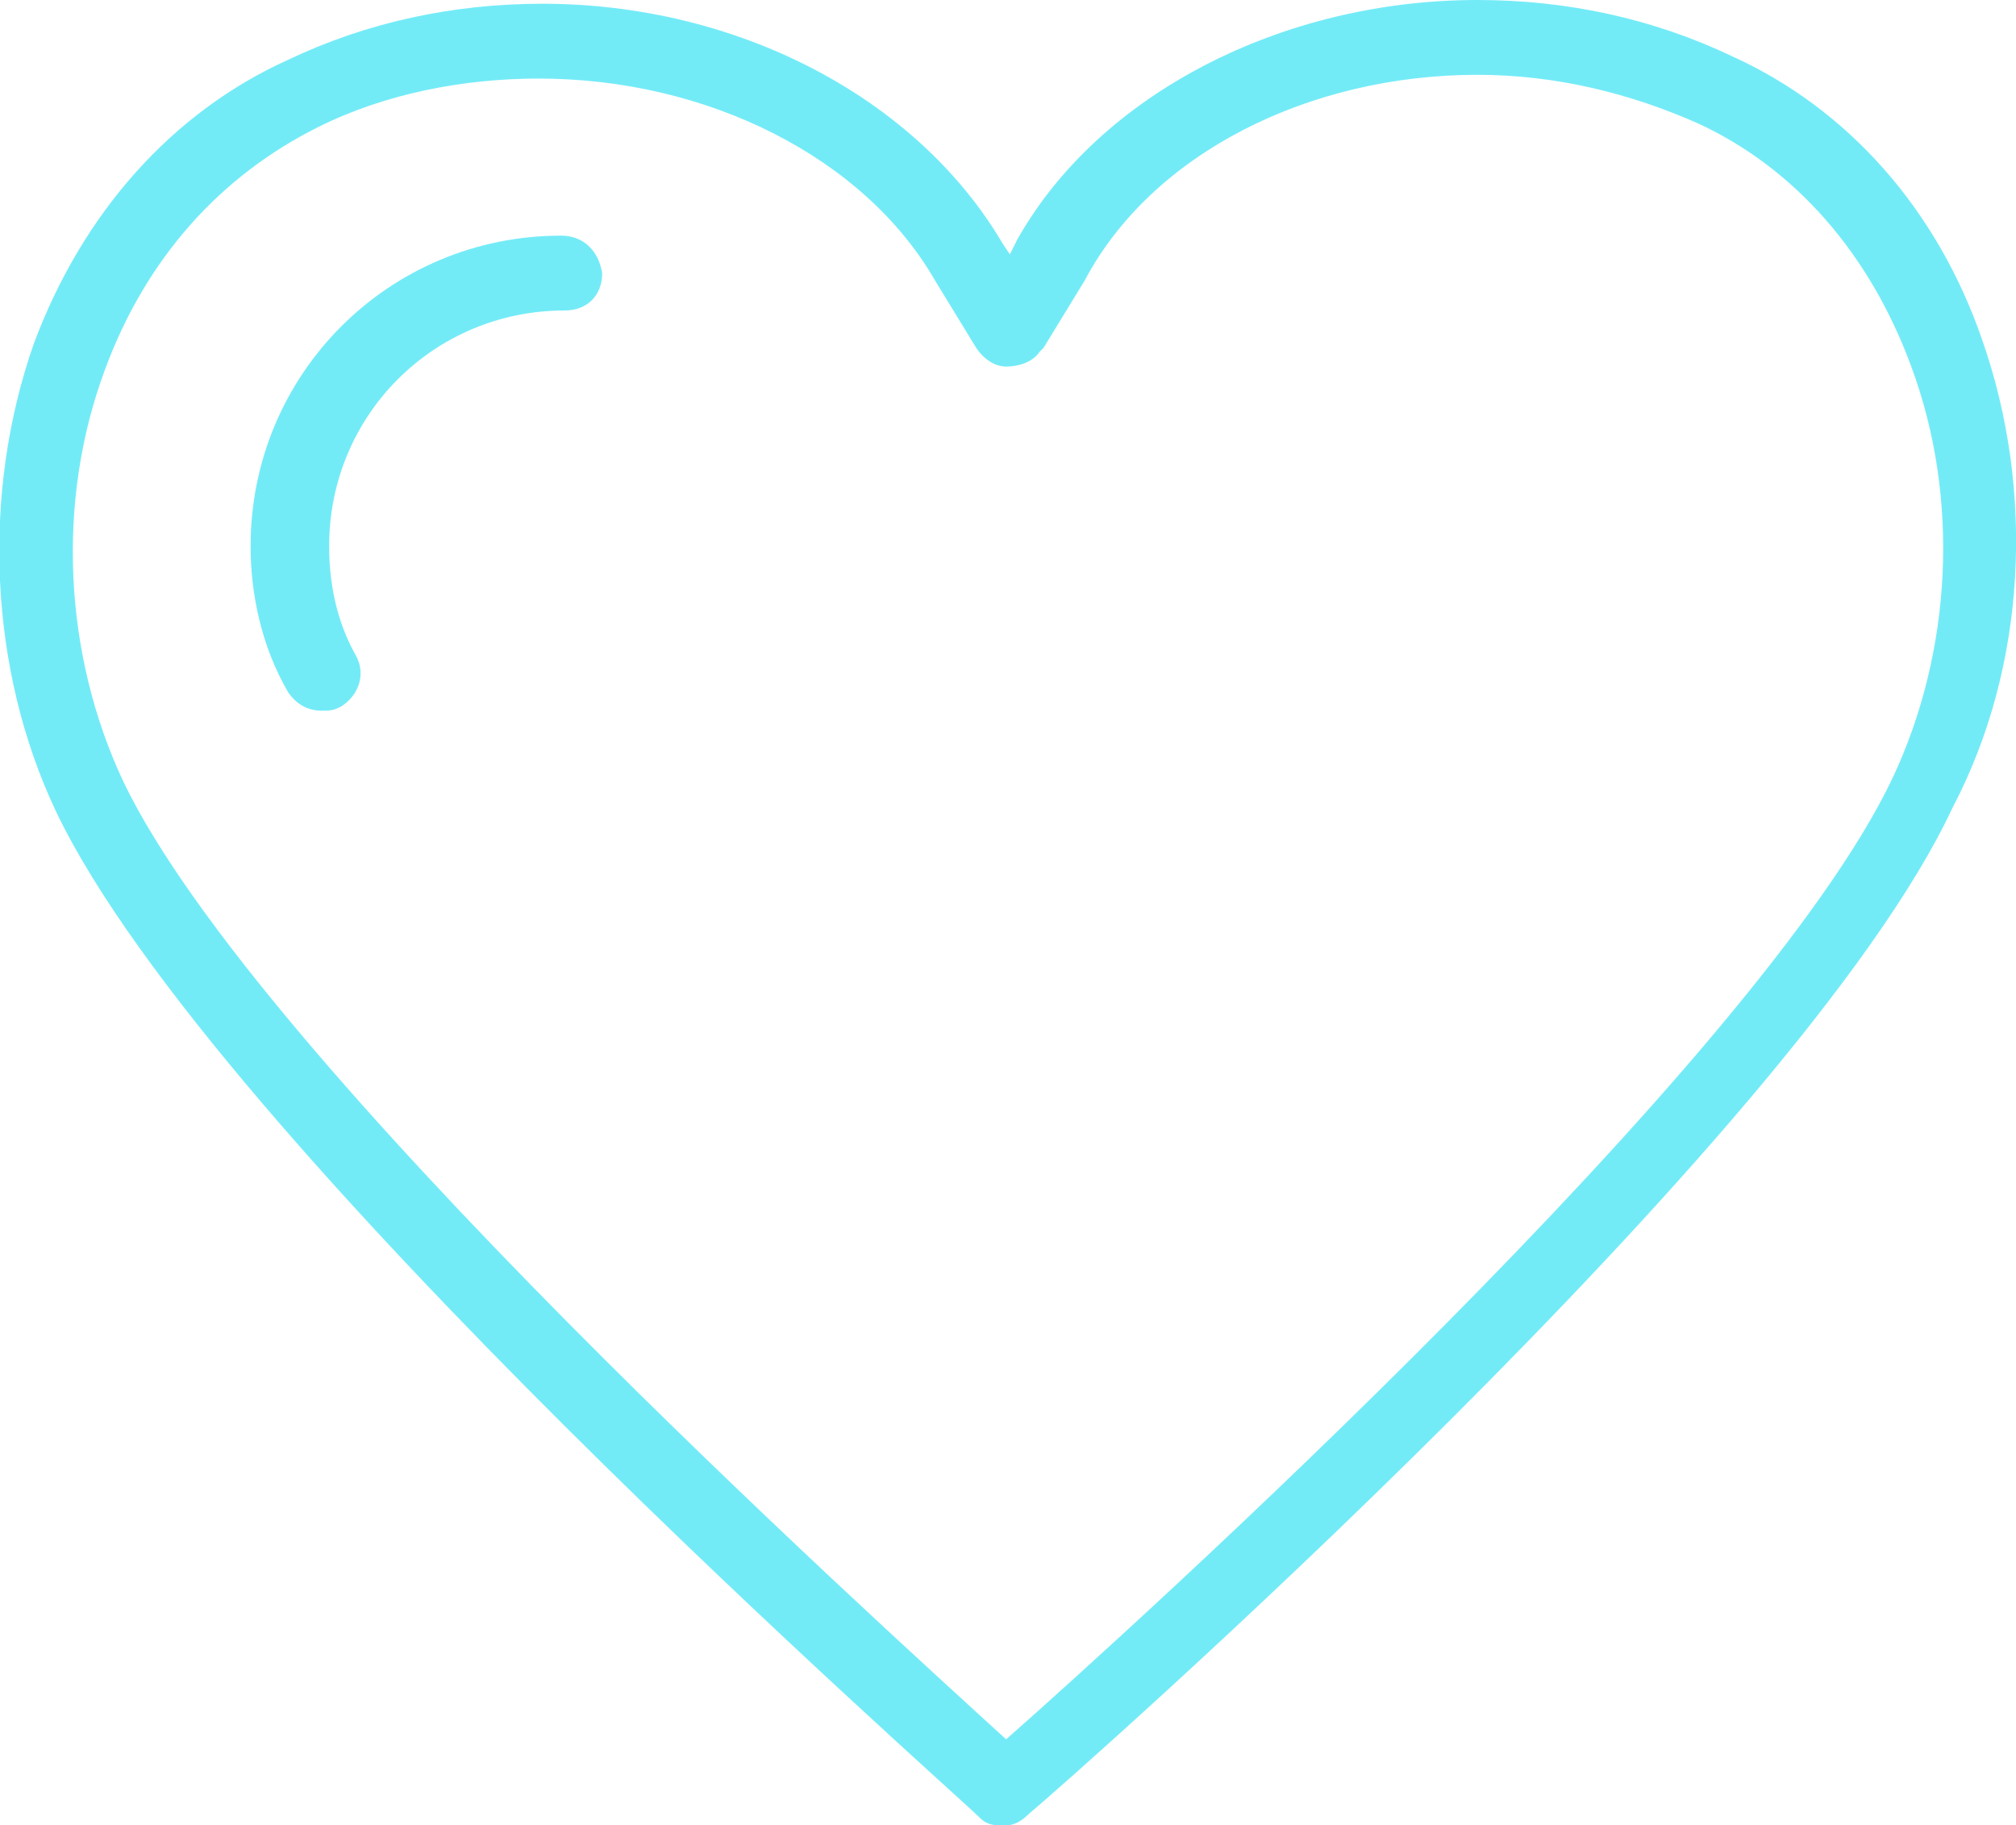 <?xml version="1.0" encoding="utf-8"?>
<!-- Generator: Adobe Illustrator 19.1.0, SVG Export Plug-In . SVG Version: 6.00 Build 0)  -->
<svg version="1.1" id="Layer_1" xmlns="http://www.w3.org/2000/svg" xmlns:xlink="http://www.w3.org/1999/xlink" x="0px" y="0px"
	 viewBox="0 0 53.9 48.8" style="enable-background:new 0 0 53.9 48.8;" xml:space="preserve">
<style type="text/css">
	.st0{clip-path:url(#SVGID_2_);fill:#73EBF7;}
</style>
<g>
	<defs>
		<rect id="SVGID_1_" y="0" width="53.9" height="48.8"/>
	</defs>
	<clipPath id="SVGID_2_">
		<use xlink:href="#SVGID_1_"  style="overflow:visible;"/>
	</clipPath>
	<path class="st0" d="M53,9.1c-1.2-3.5-3.6-6.2-6.7-7.6c-2.1-1-4.4-1.5-6.8-1.5c-5.2,0-10.1,2.5-12.3,6.4l-0.2,0.4l-0.2-0.3
		c-2.3-3.9-7.1-6.4-12.3-6.4c-2.4,0-4.7,0.5-6.8,1.5C4.6,3,2.2,5.7,0.9,9.2c-1.4,4-1.2,8.7,0.6,12.5c4.2,8.8,23.9,26.1,24.7,26.9
		c0.2,0.2,0.4,0.2,0.6,0.2c0,0,0.1,0,0.1,0c0.2,0,0.4-0.1,0.6-0.3c1.2-1,20.6-18.1,24.7-26.9C54.2,17.8,54.4,13.1,53,9.1 M50.6,20.8
		C47,28.4,30.3,43.5,26.9,46.5c-3.5-3.2-20-18.1-23.6-25.6c-1.6-3.4-1.8-7.5-0.5-11c1.1-3,3.1-5.2,5.7-6.5c1.8-0.9,3.9-1.3,5.9-1.3
		c4.5,0,8.7,2.1,10.6,5.4l1.1,1.8c0.2,0.3,0.5,0.5,0.8,0.5c0.3,0,0.7-0.1,0.9-0.4c0,0,0.1-0.1,0.1-0.1l1.1-1.8C30.8,4.1,35,2,39.5,2
		c2.1,0,4.1,0.5,5.9,1.3C48,4.5,50,6.8,51.1,9.8C52.4,13.3,52.2,17.4,50.6,20.8"/>
	<path class="st0" d="M15,6.3c-4.6,0-8.3,3.7-8.3,8.3c0,1.3,0.3,2.7,1,3.9C7.9,18.8,8.2,19,8.6,19c0.2,0,0.3,0,0.5-0.1
		c0.5-0.3,0.7-0.9,0.4-1.4c-0.5-0.9-0.7-1.9-0.7-2.9c0-3.5,2.8-6.3,6.3-6.3c0.6,0,1-0.4,1-1C16,6.7,15.6,6.3,15,6.3"/>
</g>
</svg>
